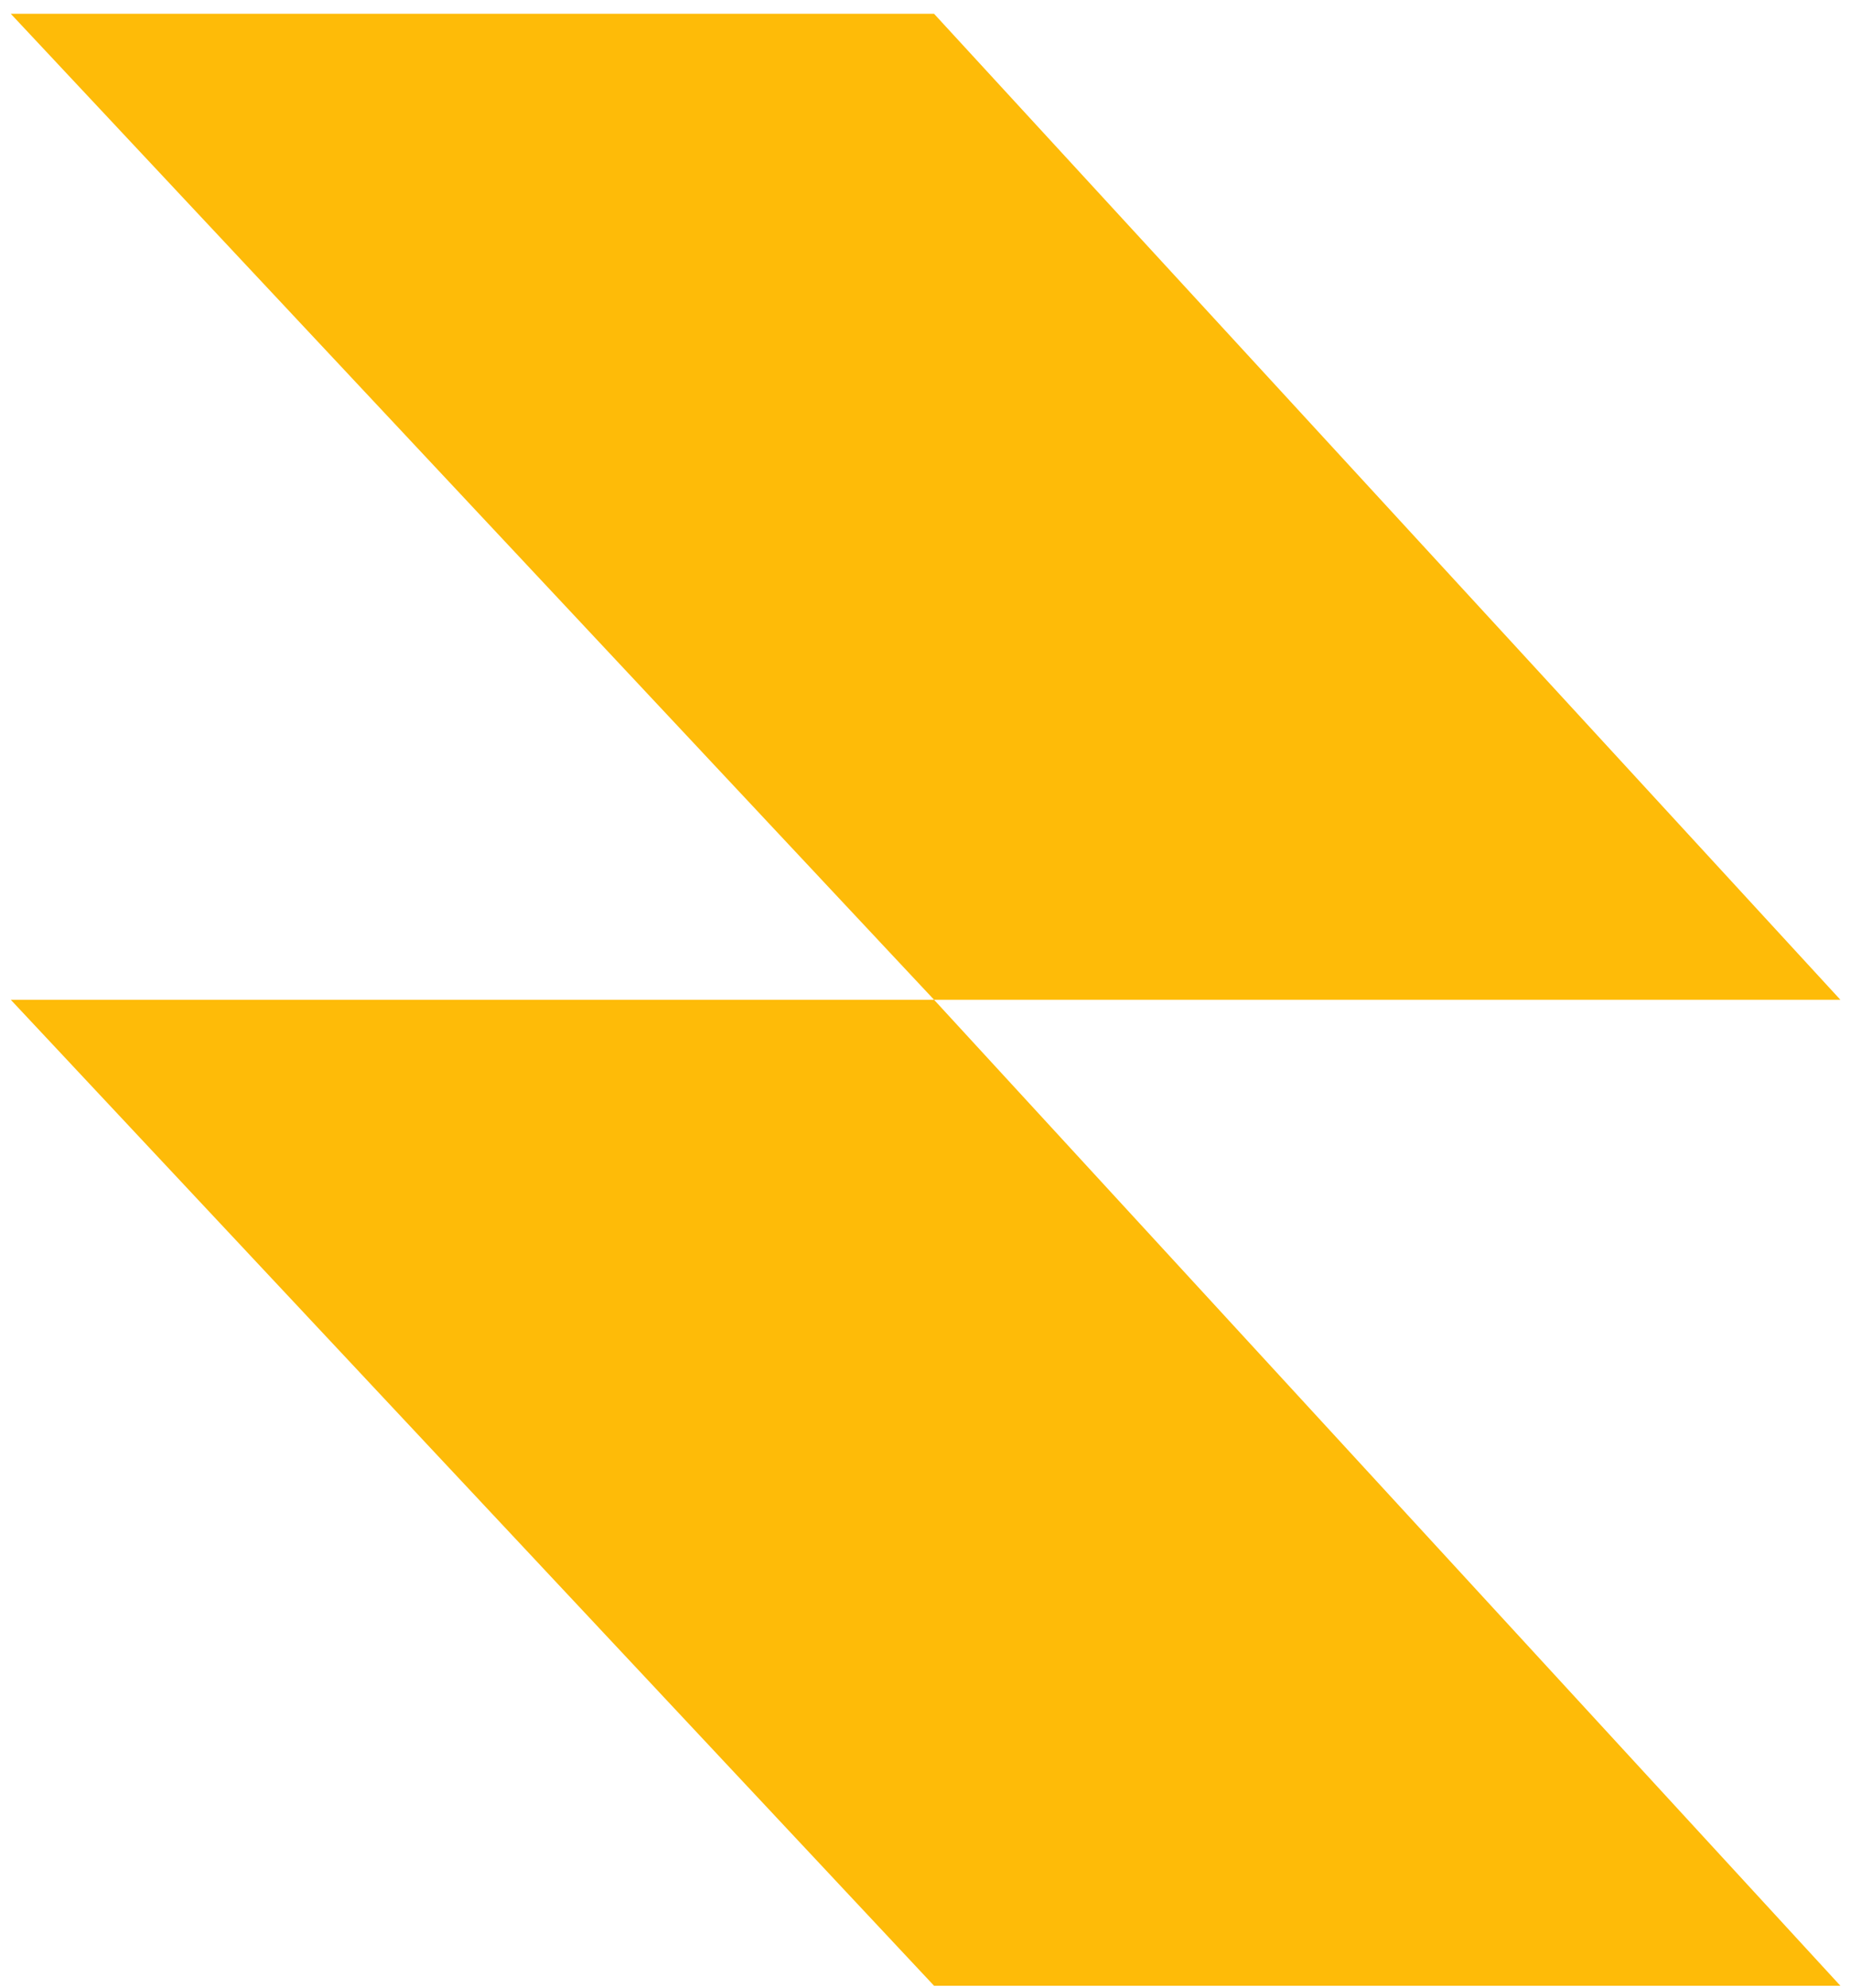 <?xml version="1.0" encoding="UTF-8"?> <svg xmlns="http://www.w3.org/2000/svg" width="95" height="102" viewBox="0 0 95 102" fill="none"><path fill-rule="evenodd" clip-rule="evenodd" d="M0.554 0.708H47.94L94.456 51.293H47.94L94.456 101.878H47.94L0.554 51.293H47.94L0.554 0.708Z" fill="#FEBB08"></path></svg> 
